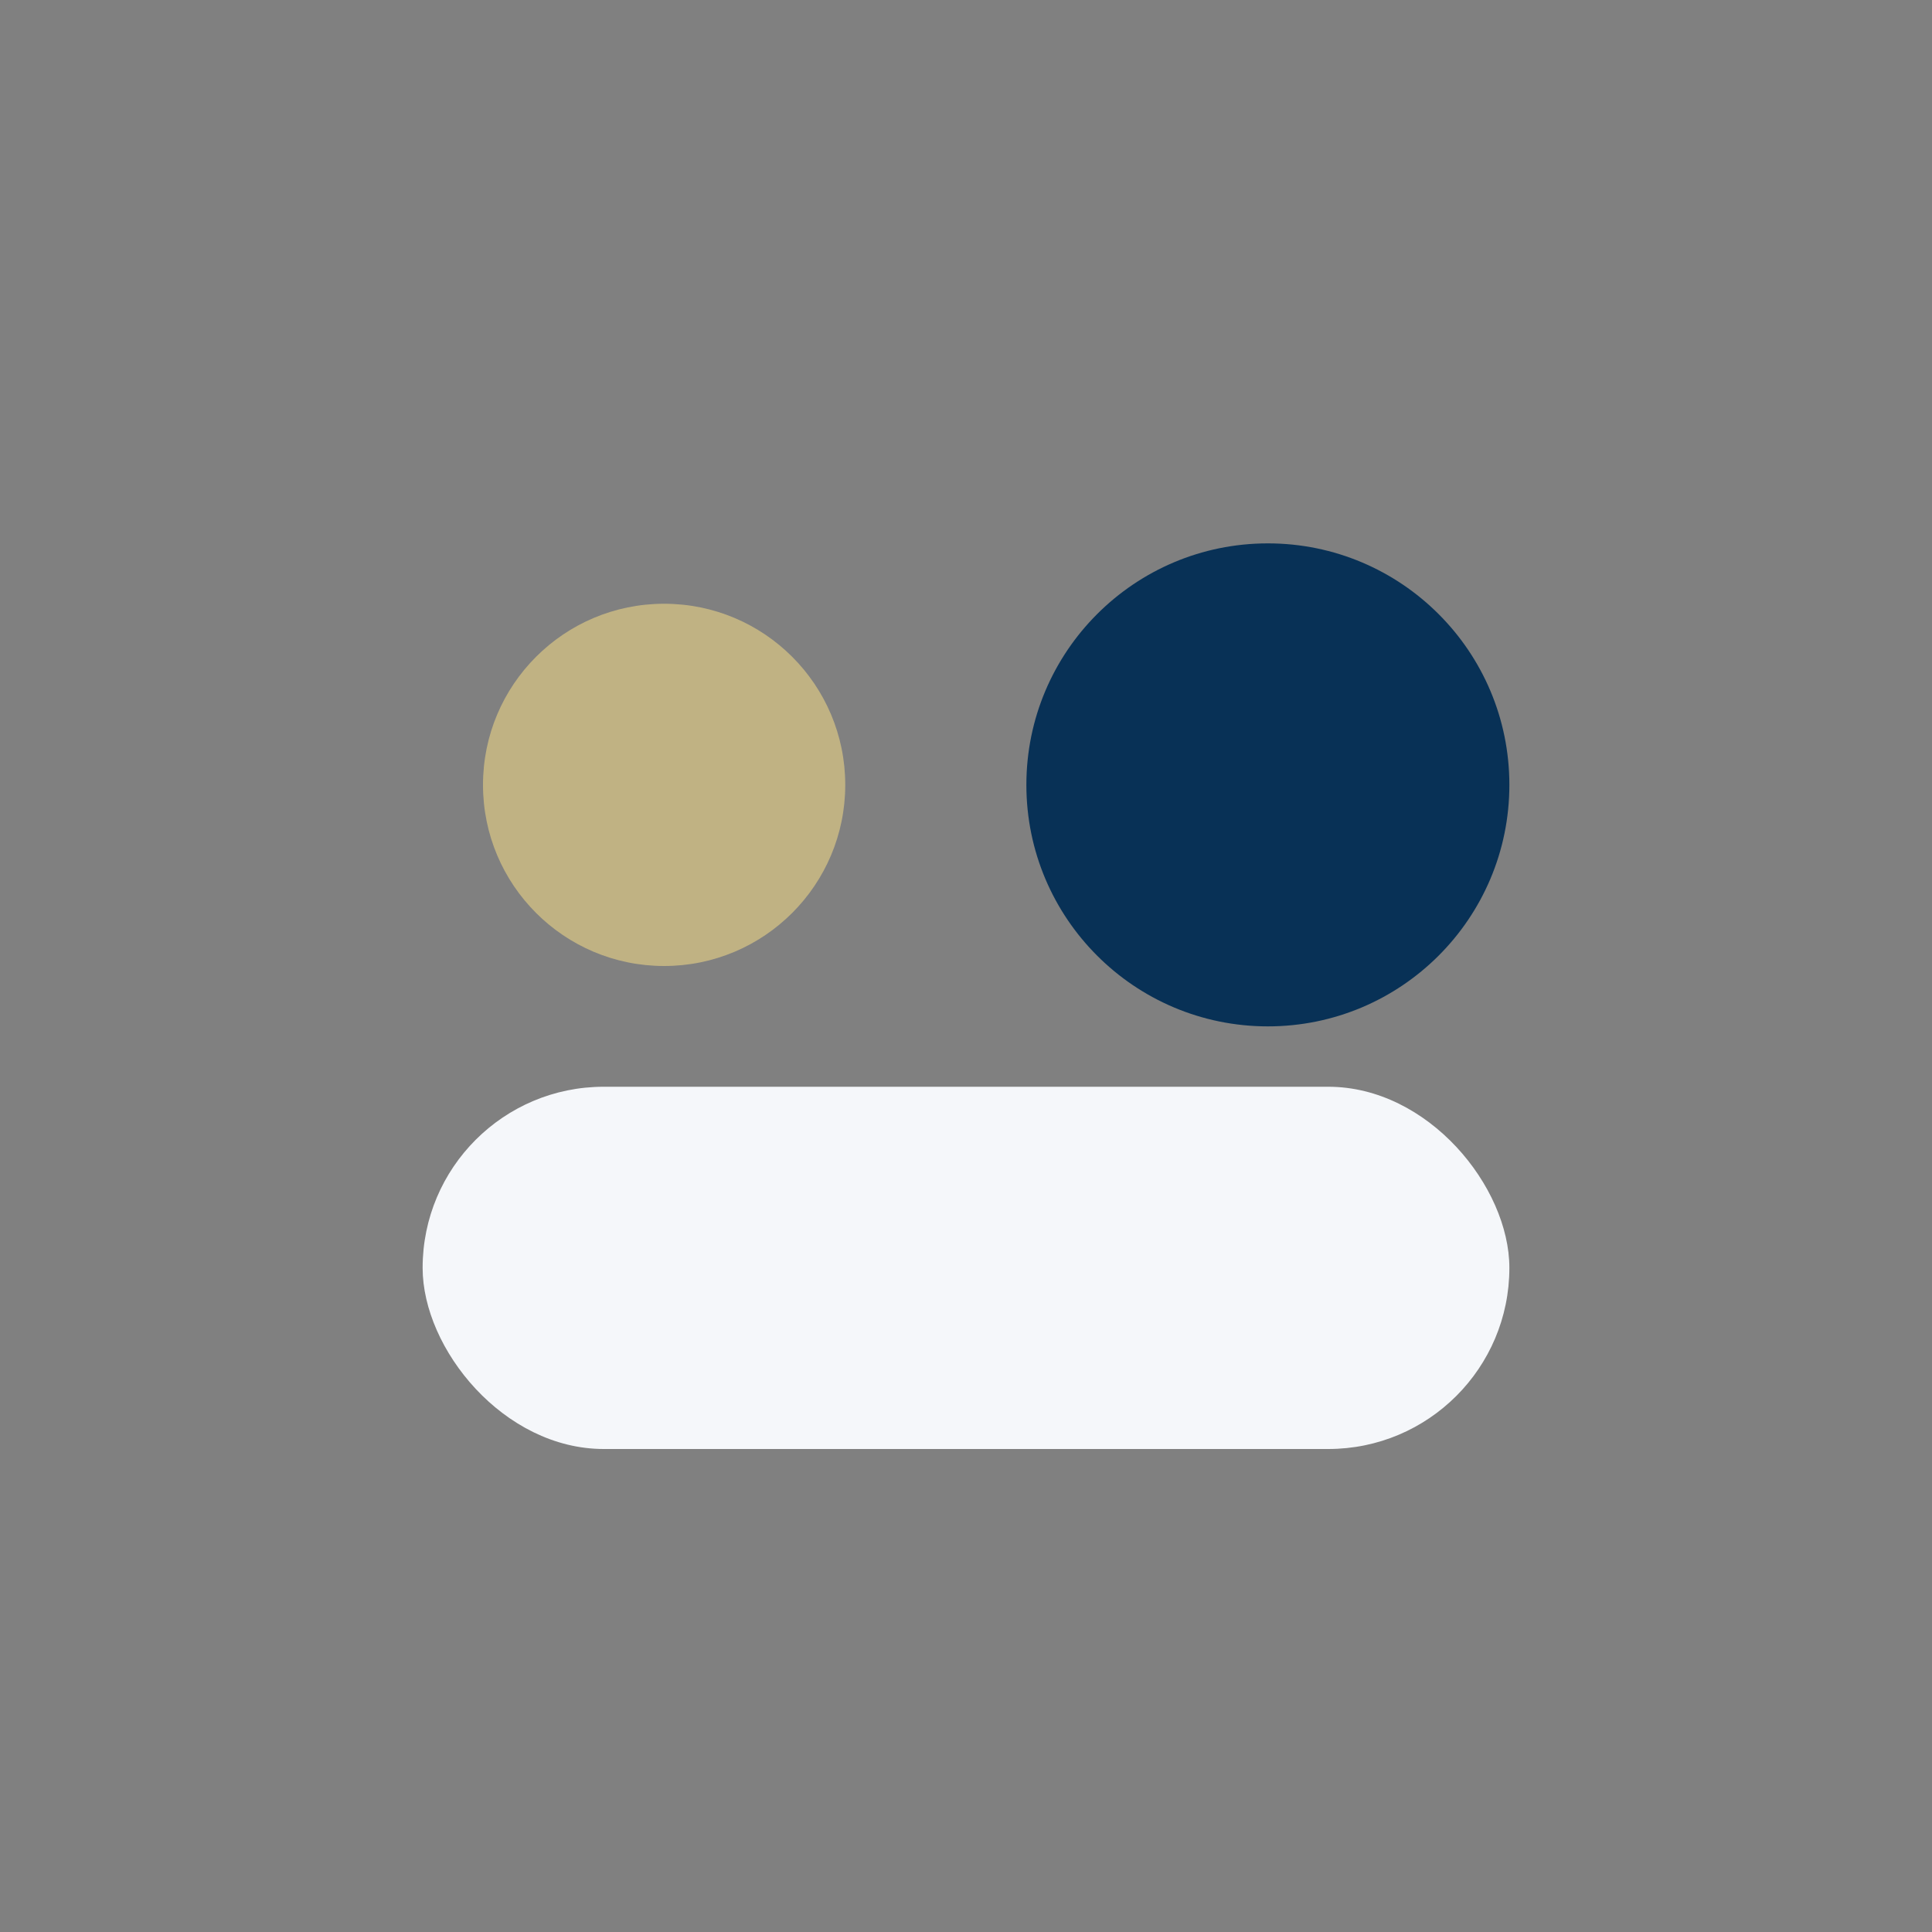 <?xml version="1.0" encoding="UTF-8"?>
<svg xmlns="http://www.w3.org/2000/svg" width="32" height="32" viewBox="0 0 32 32"><rect x="0" y="0" width="32" height="32" fill="#808080" stroke="none"/><circle cx="11" cy="13" r="3" fill="#C0B283"/><circle cx="21" cy="13" r="4" fill="#083156"/><rect x="7" y="18" width="18" height="6" rx="3" fill="#F5F7FA"/></svg>